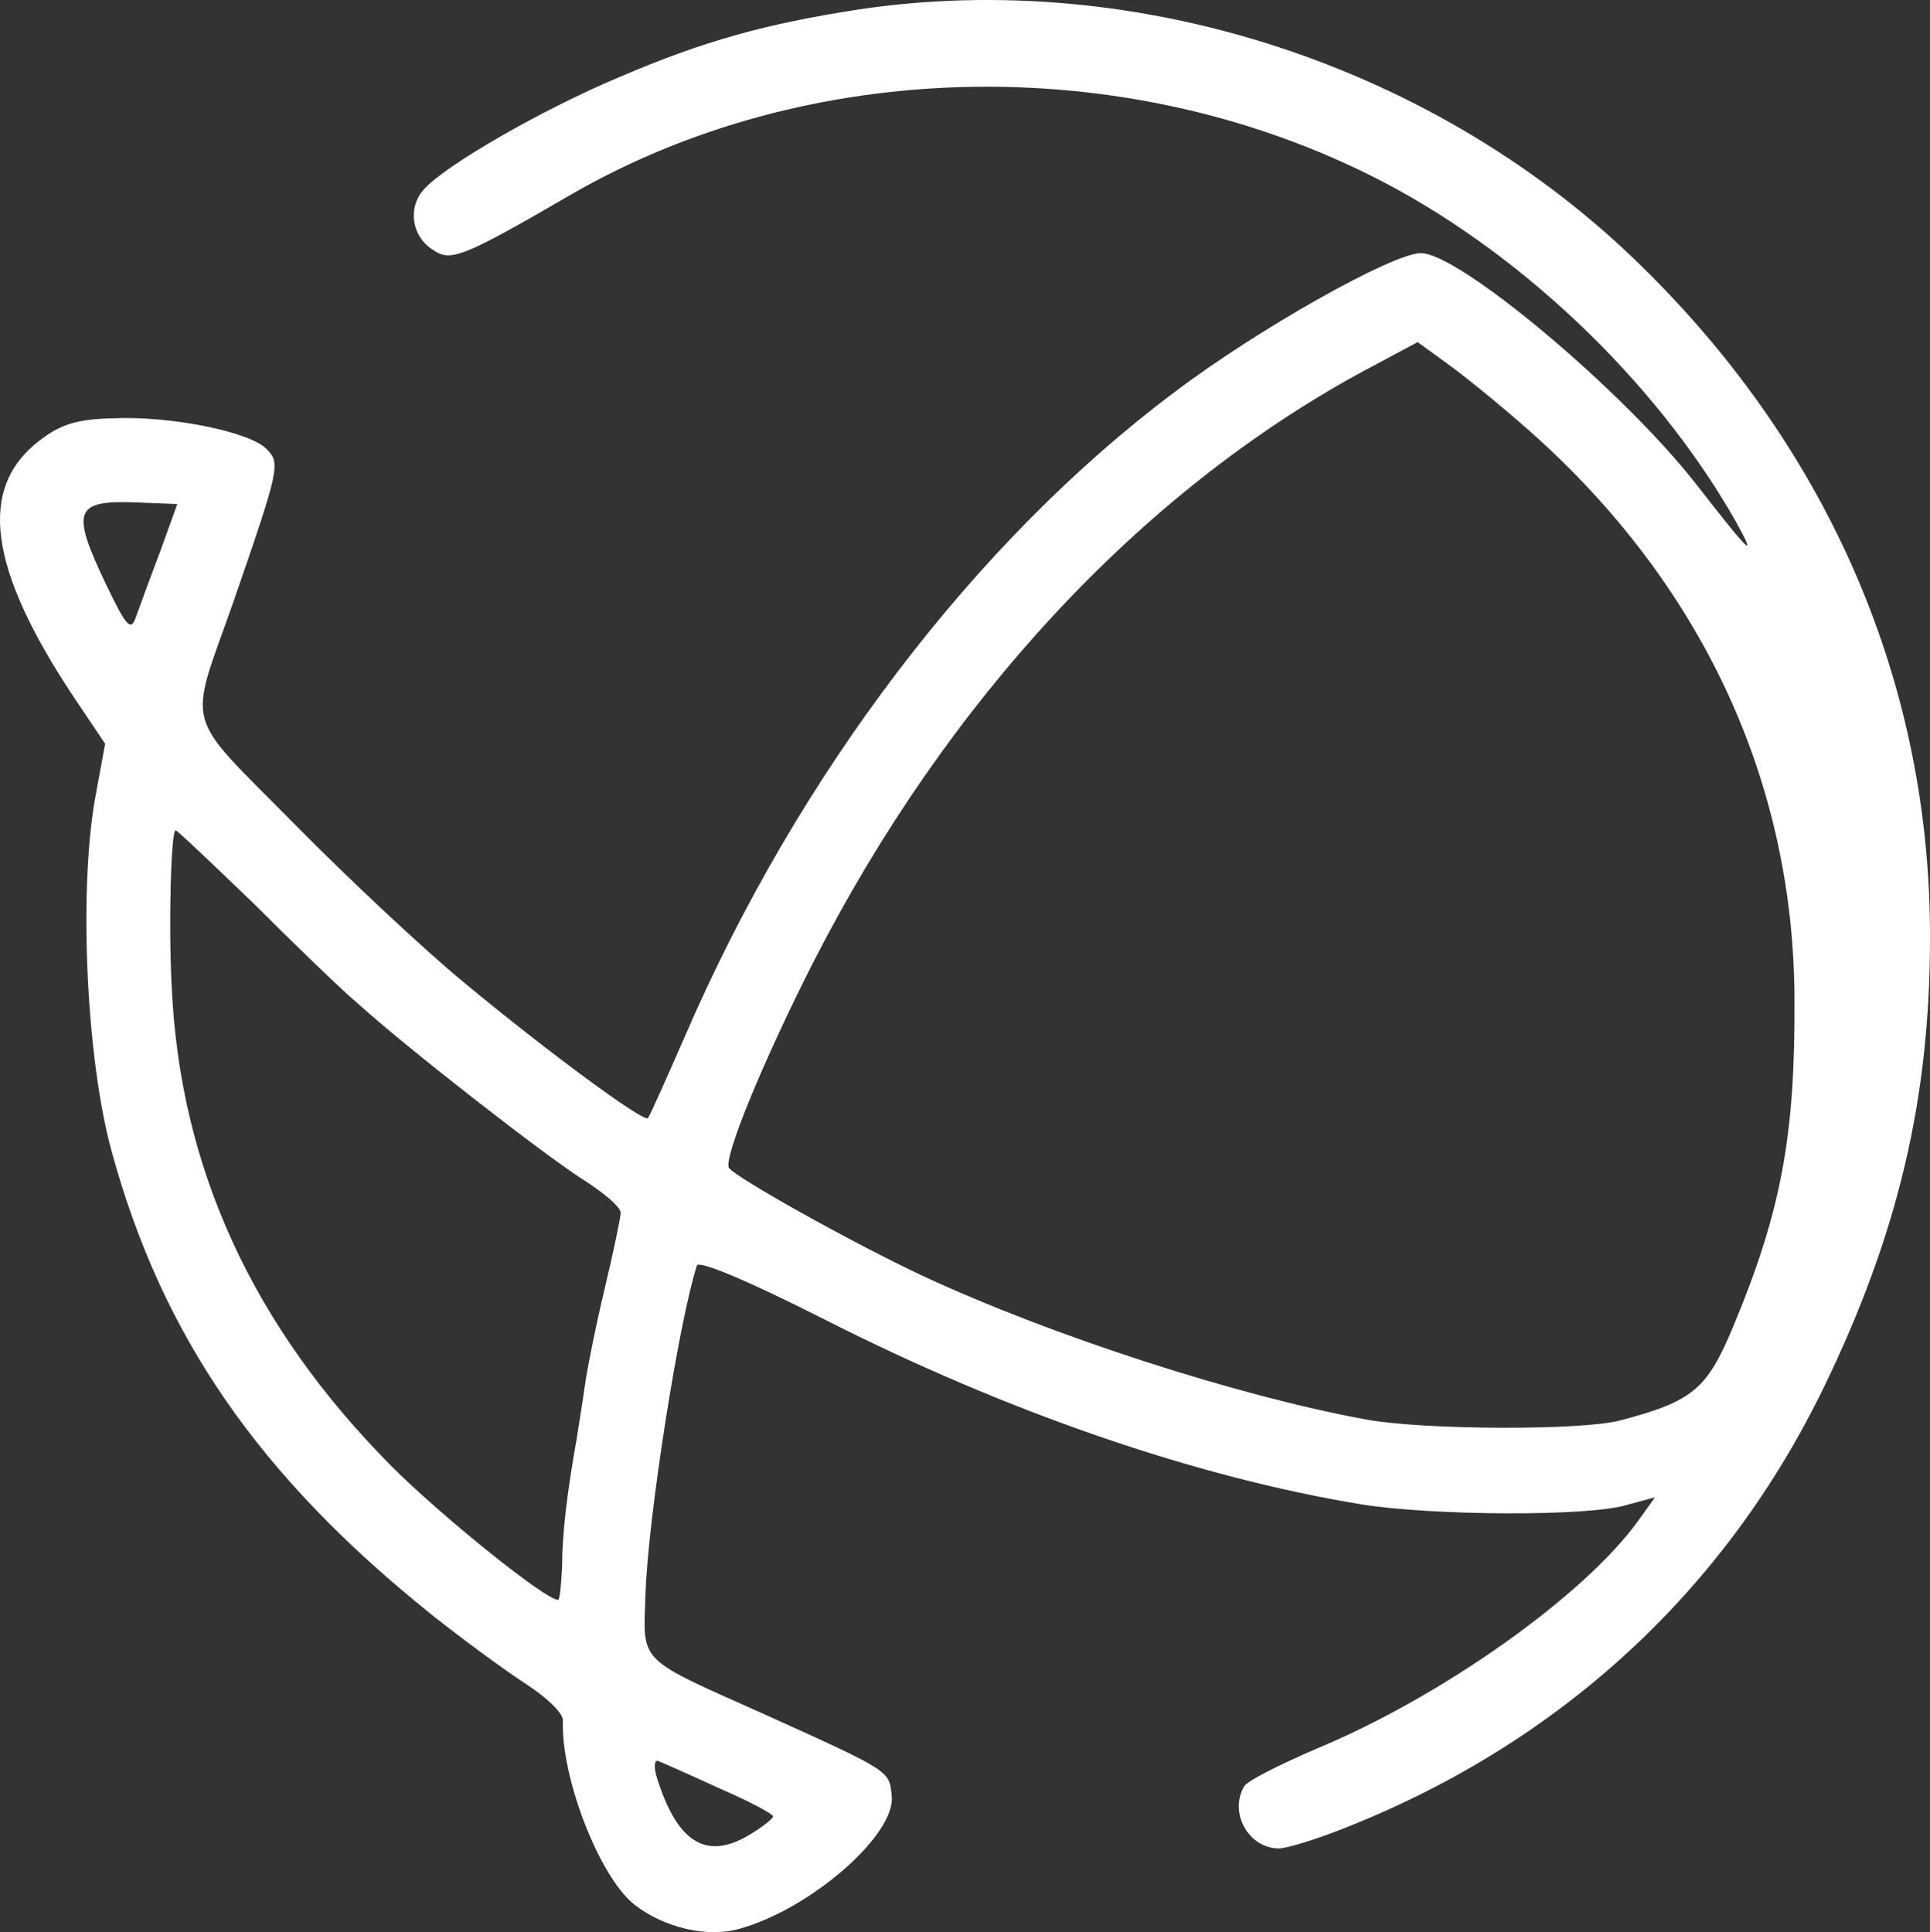 <?xml version="1.0" encoding="UTF-8" standalone="no"?>
<svg
   xmlns:dc="http://purl.org/dc/elements/1.1/"
   xmlns:cc="http://creativecommons.org/ns#"
   xmlns:rdf="http://www.w3.org/1999/02/22-rdf-syntax-ns#"
   xmlns:svg="http://www.w3.org/2000/svg"
   xmlns="http://www.w3.org/2000/svg"
   id="svg8"
   preserveAspectRatio="xMidYMid meet"
   viewBox="0 0 240.711 241.02"
   height="241.02pt"
   width="240.711pt"
   version="1.0">
  <rect x="0" y="0" width="240.711" height="241.02" fill="#333333" stroke="none"/>
  <defs
     id="defs12" />
  <g
     style="fill:#ffffff;stroke:none"
     id="g6"
     transform="matrix(0.1,0,0,-0.1,-29.59,270.575)">
    <path
       style="fill:#ffffff"
       id="path4"
       d="m 1367,2694 c -116,-18 -193,-39 -300,-85 -95,-40 -215,-109 -242,-139 -21,-23 -16,-59 11,-76 22,-15 36,-10 172,69 294,170 684,180 997,24 181,-90 355,-254 456,-432 27,-49 18,-40 -49,46 -91,117 -296,289 -344,289 -35,0 -204,-95 -308,-174 -248,-186 -469,-477 -609,-801 -24,-55 -45,-102 -47,-104 -5,-6 -128,85 -228,168 -50,41 -146,131 -213,199 -140,142 -133,115 -76,277 58,168 59,173 41,191 -21,21 -118,41 -190,38 -45,-1 -66,-7 -93,-28 -77,-59 -64,-159 43,-320 l 39,-58 -13,-71 c -20,-118 -10,-324 21,-437 63,-231 184,-406 400,-579 39,-31 91,-69 117,-86 25,-16 46,-36 46,-45 -3,-70 45,-195 89,-230 37,-29 92,-42 132,-30 89,25 195,118 189,166 -3,31 -1,30 -158,101 -161,72 -152,63 -149,151 3,93 41,337 64,409 2,7 62,-18 157,-66 228,-116 465,-198 673,-232 89,-14 279,-15 328,-1 l 37,10 -20,-28 c -67,-94 -246,-221 -403,-286 -44,-19 -84,-39 -89,-46 -20,-33 5,-78 43,-78 10,0 49,12 86,27 266,106 471,295 594,549 92,190 132,359 132,559 1,315 -124,607 -358,837 -254,251 -629,374 -978,322 z m 849,-537 c 207,-189 317,-431 318,-697 1,-169 -16,-264 -76,-408 -33,-79 -50,-94 -141,-118 -48,-13 -246,-12 -317,1 -159,29 -392,104 -555,180 -87,41 -232,122 -240,134 -7,12 42,132 105,256 167,327 408,586 683,736 l 71,38 44,-32 c 24,-18 73,-58 108,-90 z M 495,2016 c -13,-34 -26,-70 -30,-81 -6,-17 -12,-10 -36,40 -45,94 -41,107 37,104 l 51,-2 z m 118,-438 c 51,-51 109,-107 128,-123 64,-58 234,-190 281,-220 27,-17 48,-35 48,-42 0,-6 -9,-49 -20,-95 -11,-46 -22,-101 -25,-123 -3,-22 -8,-51 -10,-65 -12,-67 -18,-119 -18,-157 -1,-24 -3,-43 -5,-43 -16,0 -146,105 -207,166 -174,175 -265,373 -275,600 -4,73 -1,194 5,194 2,0 46,-42 98,-92 z M 1193,475 c 37,-16 67,-32 67,-35 0,-3 -14,-14 -31,-24 -53,-31 -89,-8 -114,73 -4,13 -3,22 2,20 5,-2 39,-17 76,-34 z" />
  </g>
</svg>
